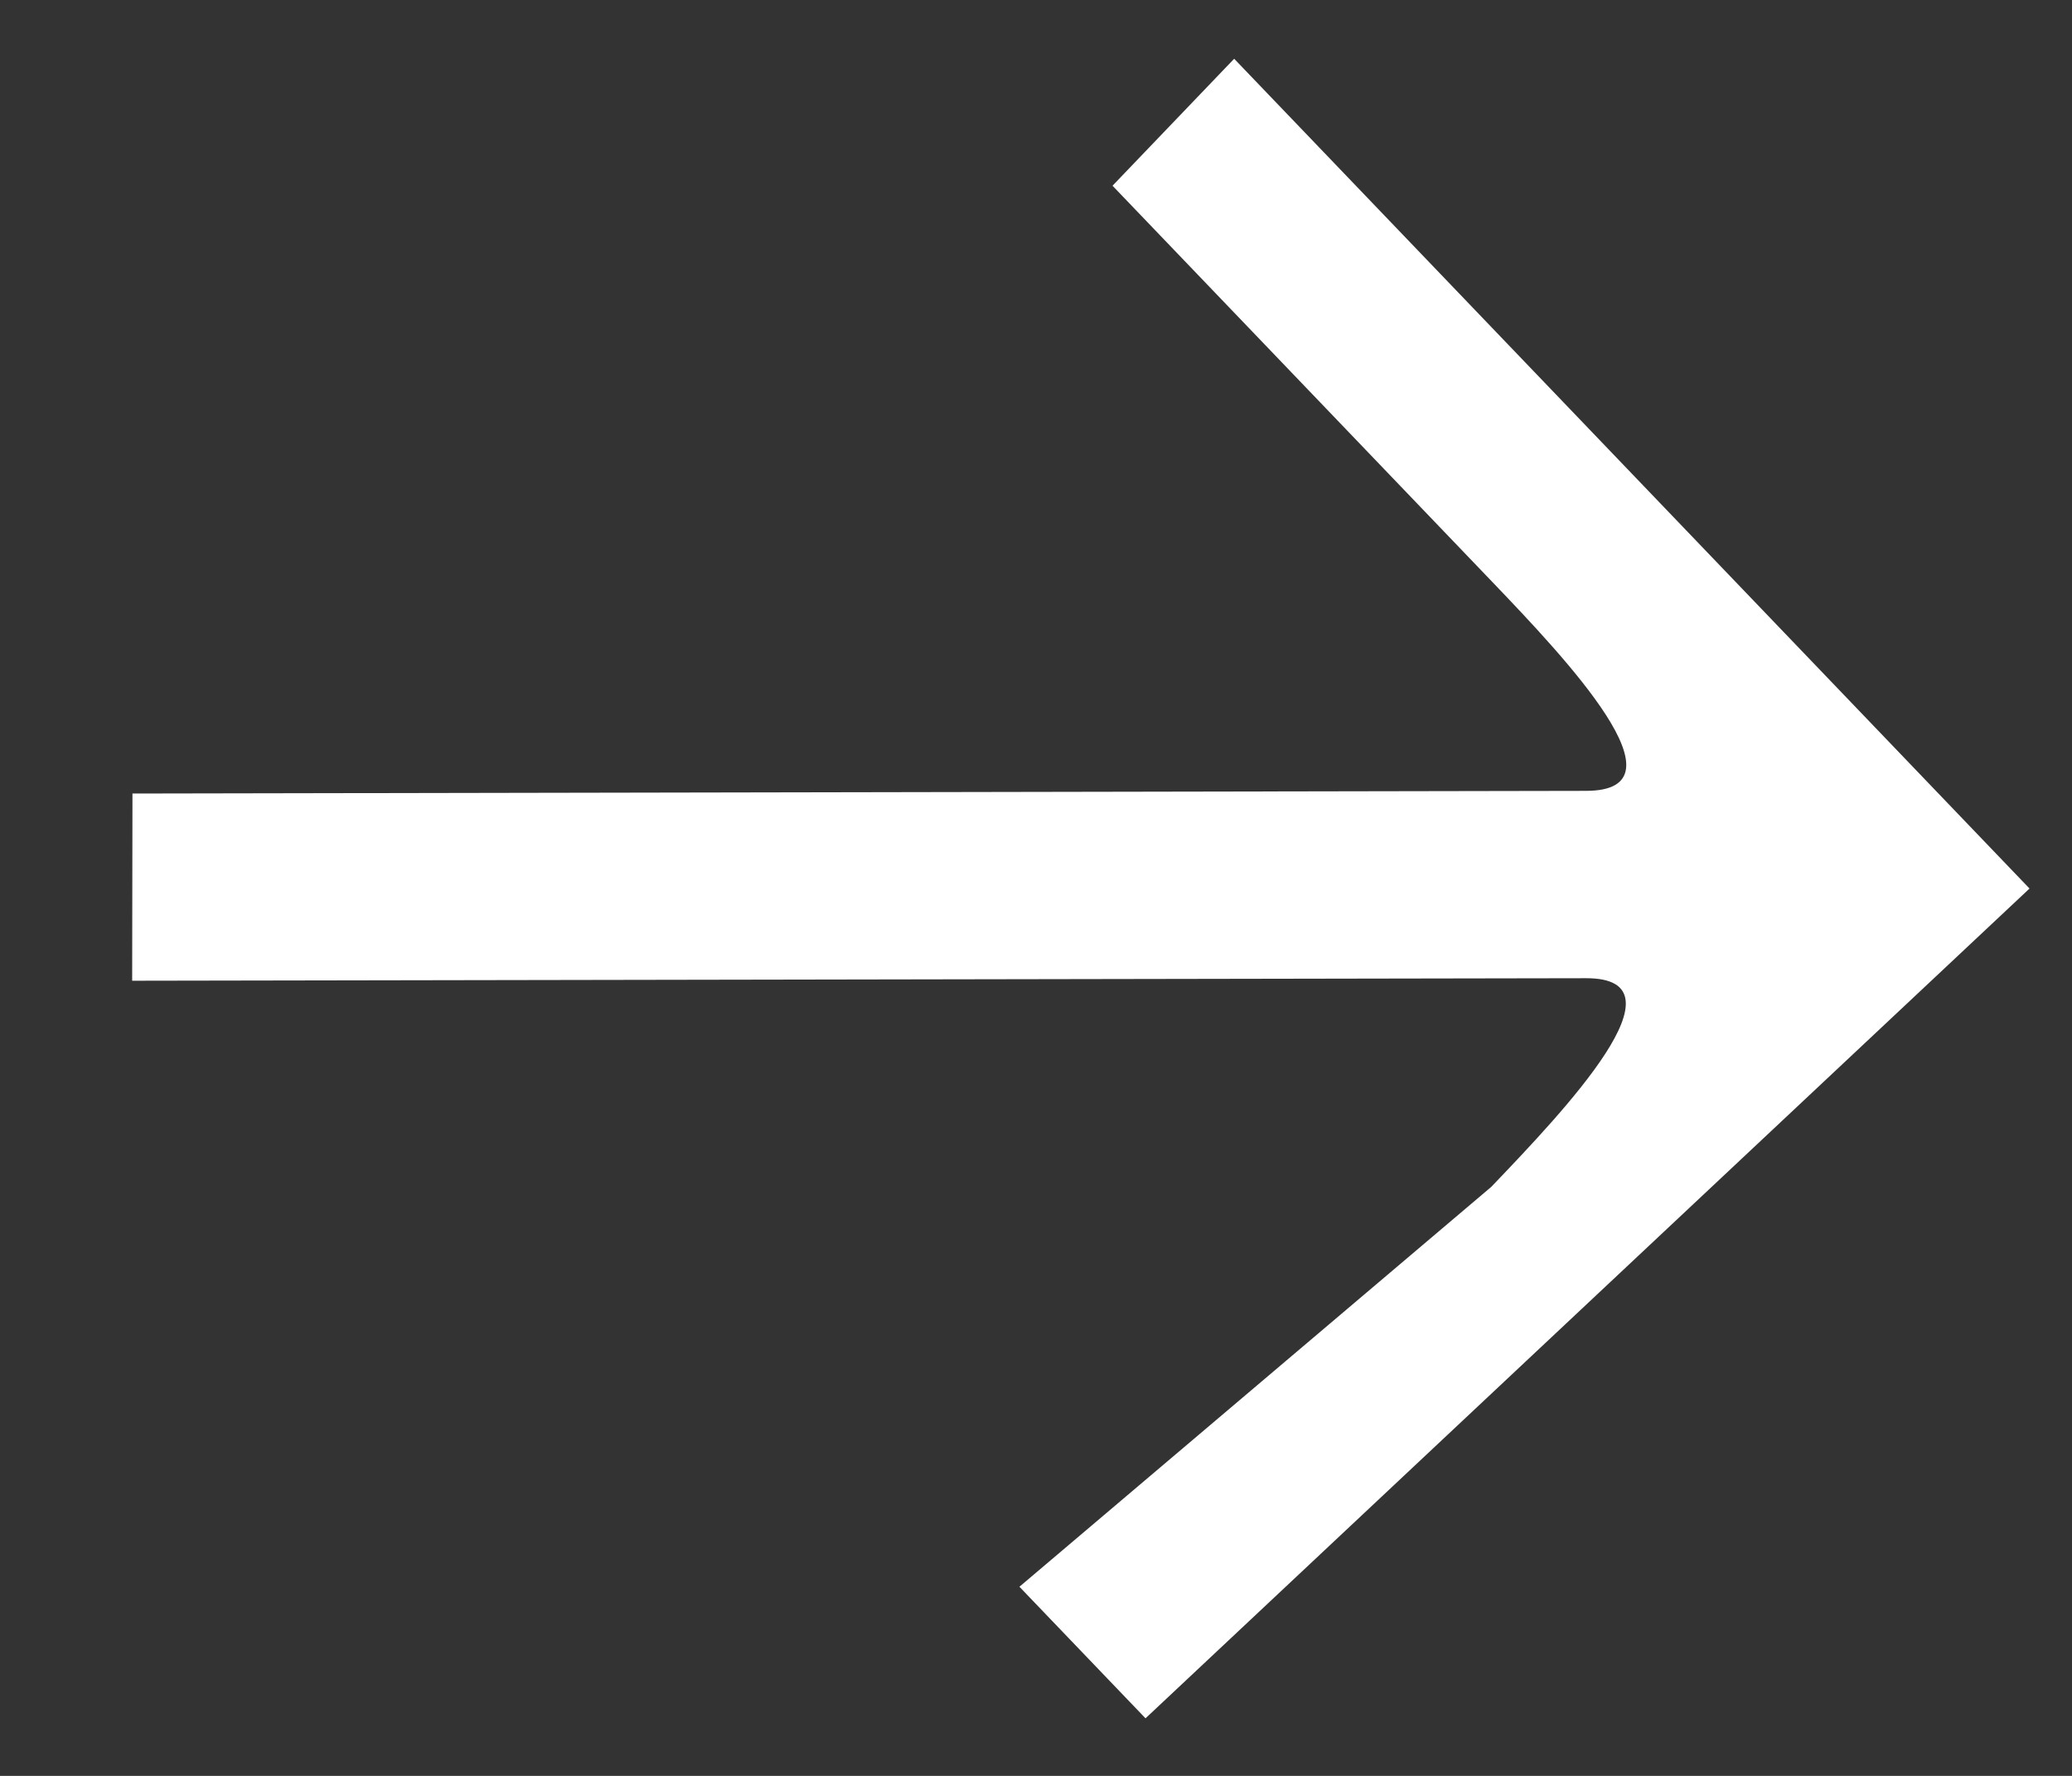 <svg width="14" height="12" viewBox="0 0 14 12" fill="none" xmlns="http://www.w3.org/2000/svg">
<rect x="0" y="0" width="14" height="12" fill="#333333" stroke="none"/>
<path d="M10.082 3.931C10.58 4.451 11.424 5.342 10.718 5.344L0.895 5.362L0.893 6.627L10.716 6.61C11.421 6.608 10.575 7.499 10.076 8.02L6.888 10.722L7.74 11.611L13.713 6.004L8.339 0.397L7.517 1.255L10.082 3.931Z" fill="white"/>
</svg>
